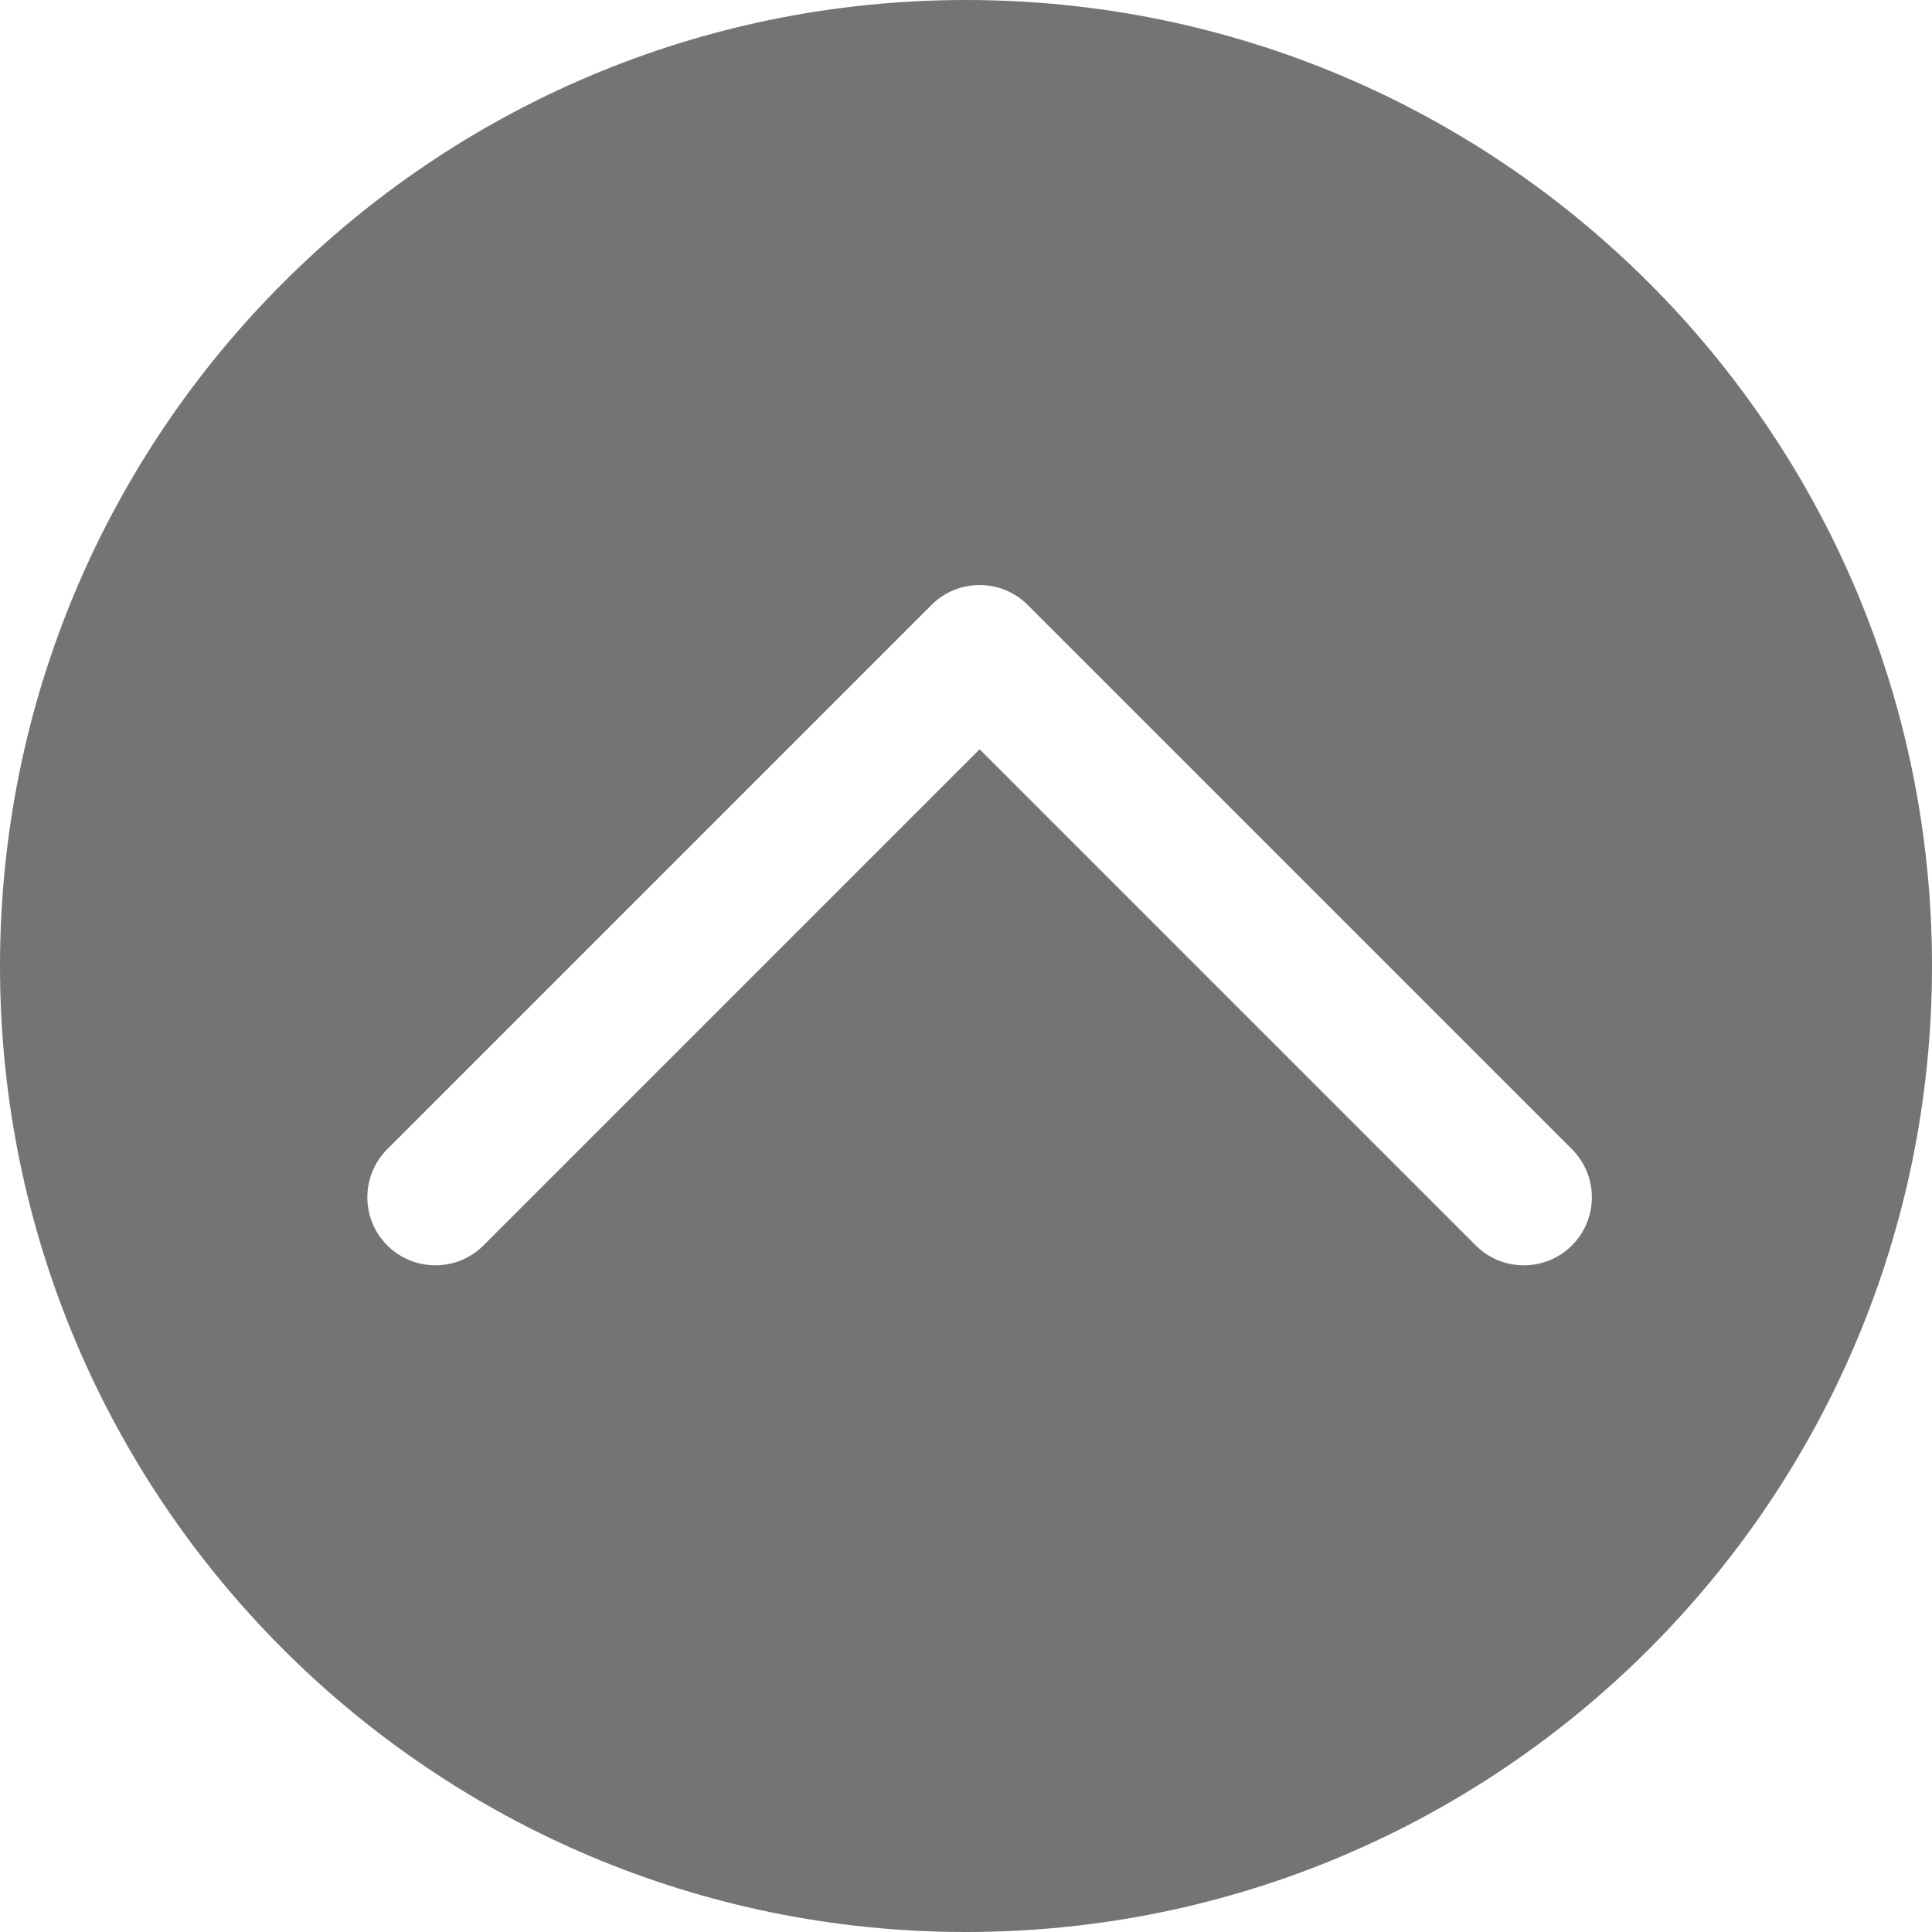 <svg width="71" height="71" viewBox="0 0 71 71" fill="none" xmlns="http://www.w3.org/2000/svg">
<path fill-rule="evenodd" clip-rule="evenodd" d="M35.5 71C55.106 71 71 55.106 71 35.5C71 15.894 55.106 0 35.5 0C15.894 0 0 15.894 0 35.5C0 55.106 15.894 71 35.5 71ZM37.768 22.232C36.791 21.256 35.209 21.256 34.232 22.232L14.232 42.232C13.256 43.209 13.256 44.791 14.232 45.768C15.209 46.744 16.791 46.744 17.768 45.768L36 27.535L54.232 45.768C55.209 46.744 56.791 46.744 57.768 45.768C58.744 44.791 58.744 43.209 57.768 42.232L37.768 22.232Z" fill="#515151" fill-opacity="0.8"/>
</svg>
